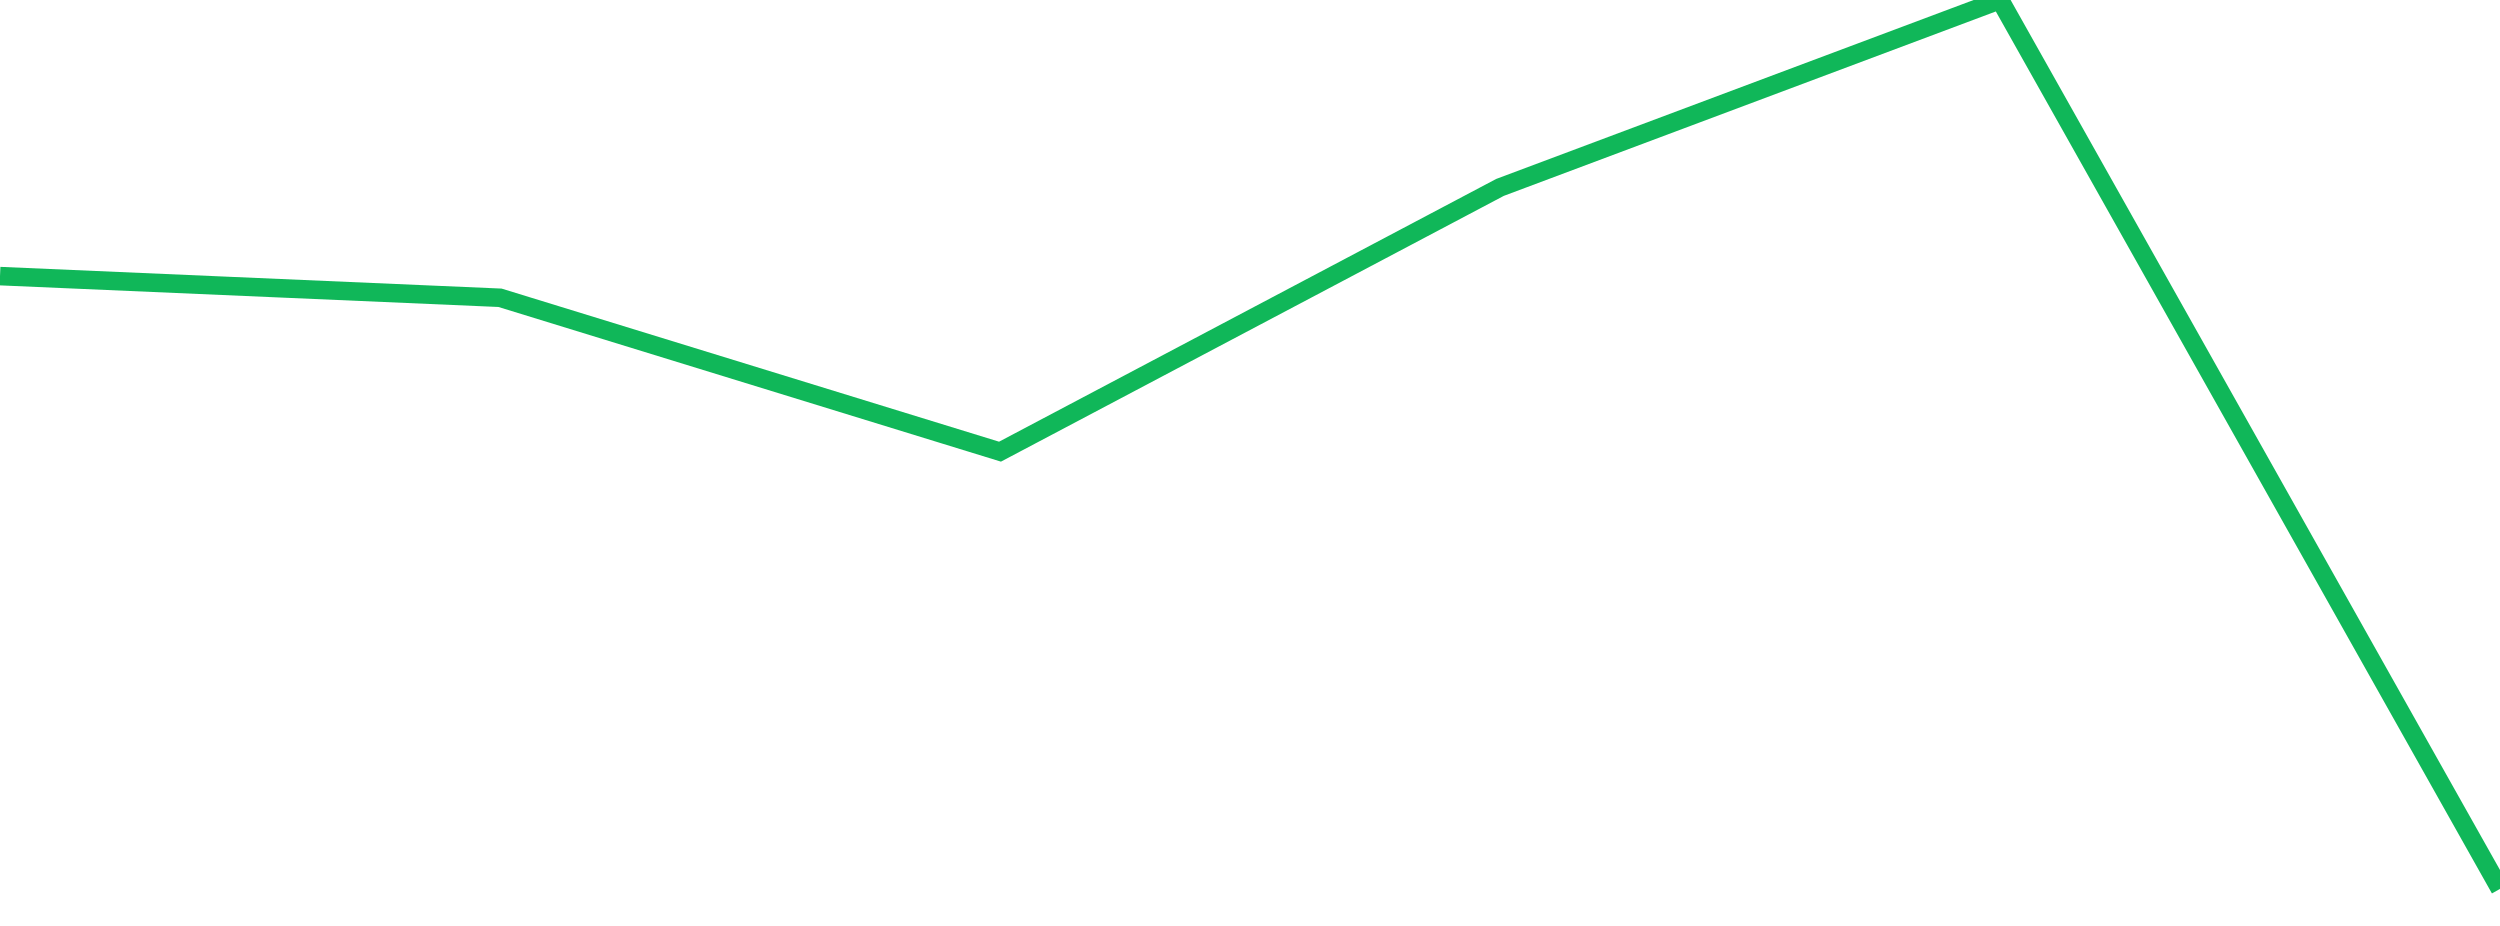 <?xml version="1.0" standalone="no"?>
<!DOCTYPE svg PUBLIC "-//W3C//DTD SVG 1.1//EN" "http://www.w3.org/Graphics/SVG/1.1/DTD/svg11.dtd">
<svg width="135" height="50" viewBox="0 0 135 50" preserveAspectRatio="none" class="sparkline" xmlns="http://www.w3.org/2000/svg"
xmlns:xlink="http://www.w3.org/1999/xlink"><path  class="sparkline--line" d="M 0 14.91 L 0 14.91 L 27 16.08 L 54 24.39 L 81 10.12 L 108 0 L 135 48" fill="none" stroke-width="1" stroke="#10b759"></path></svg>